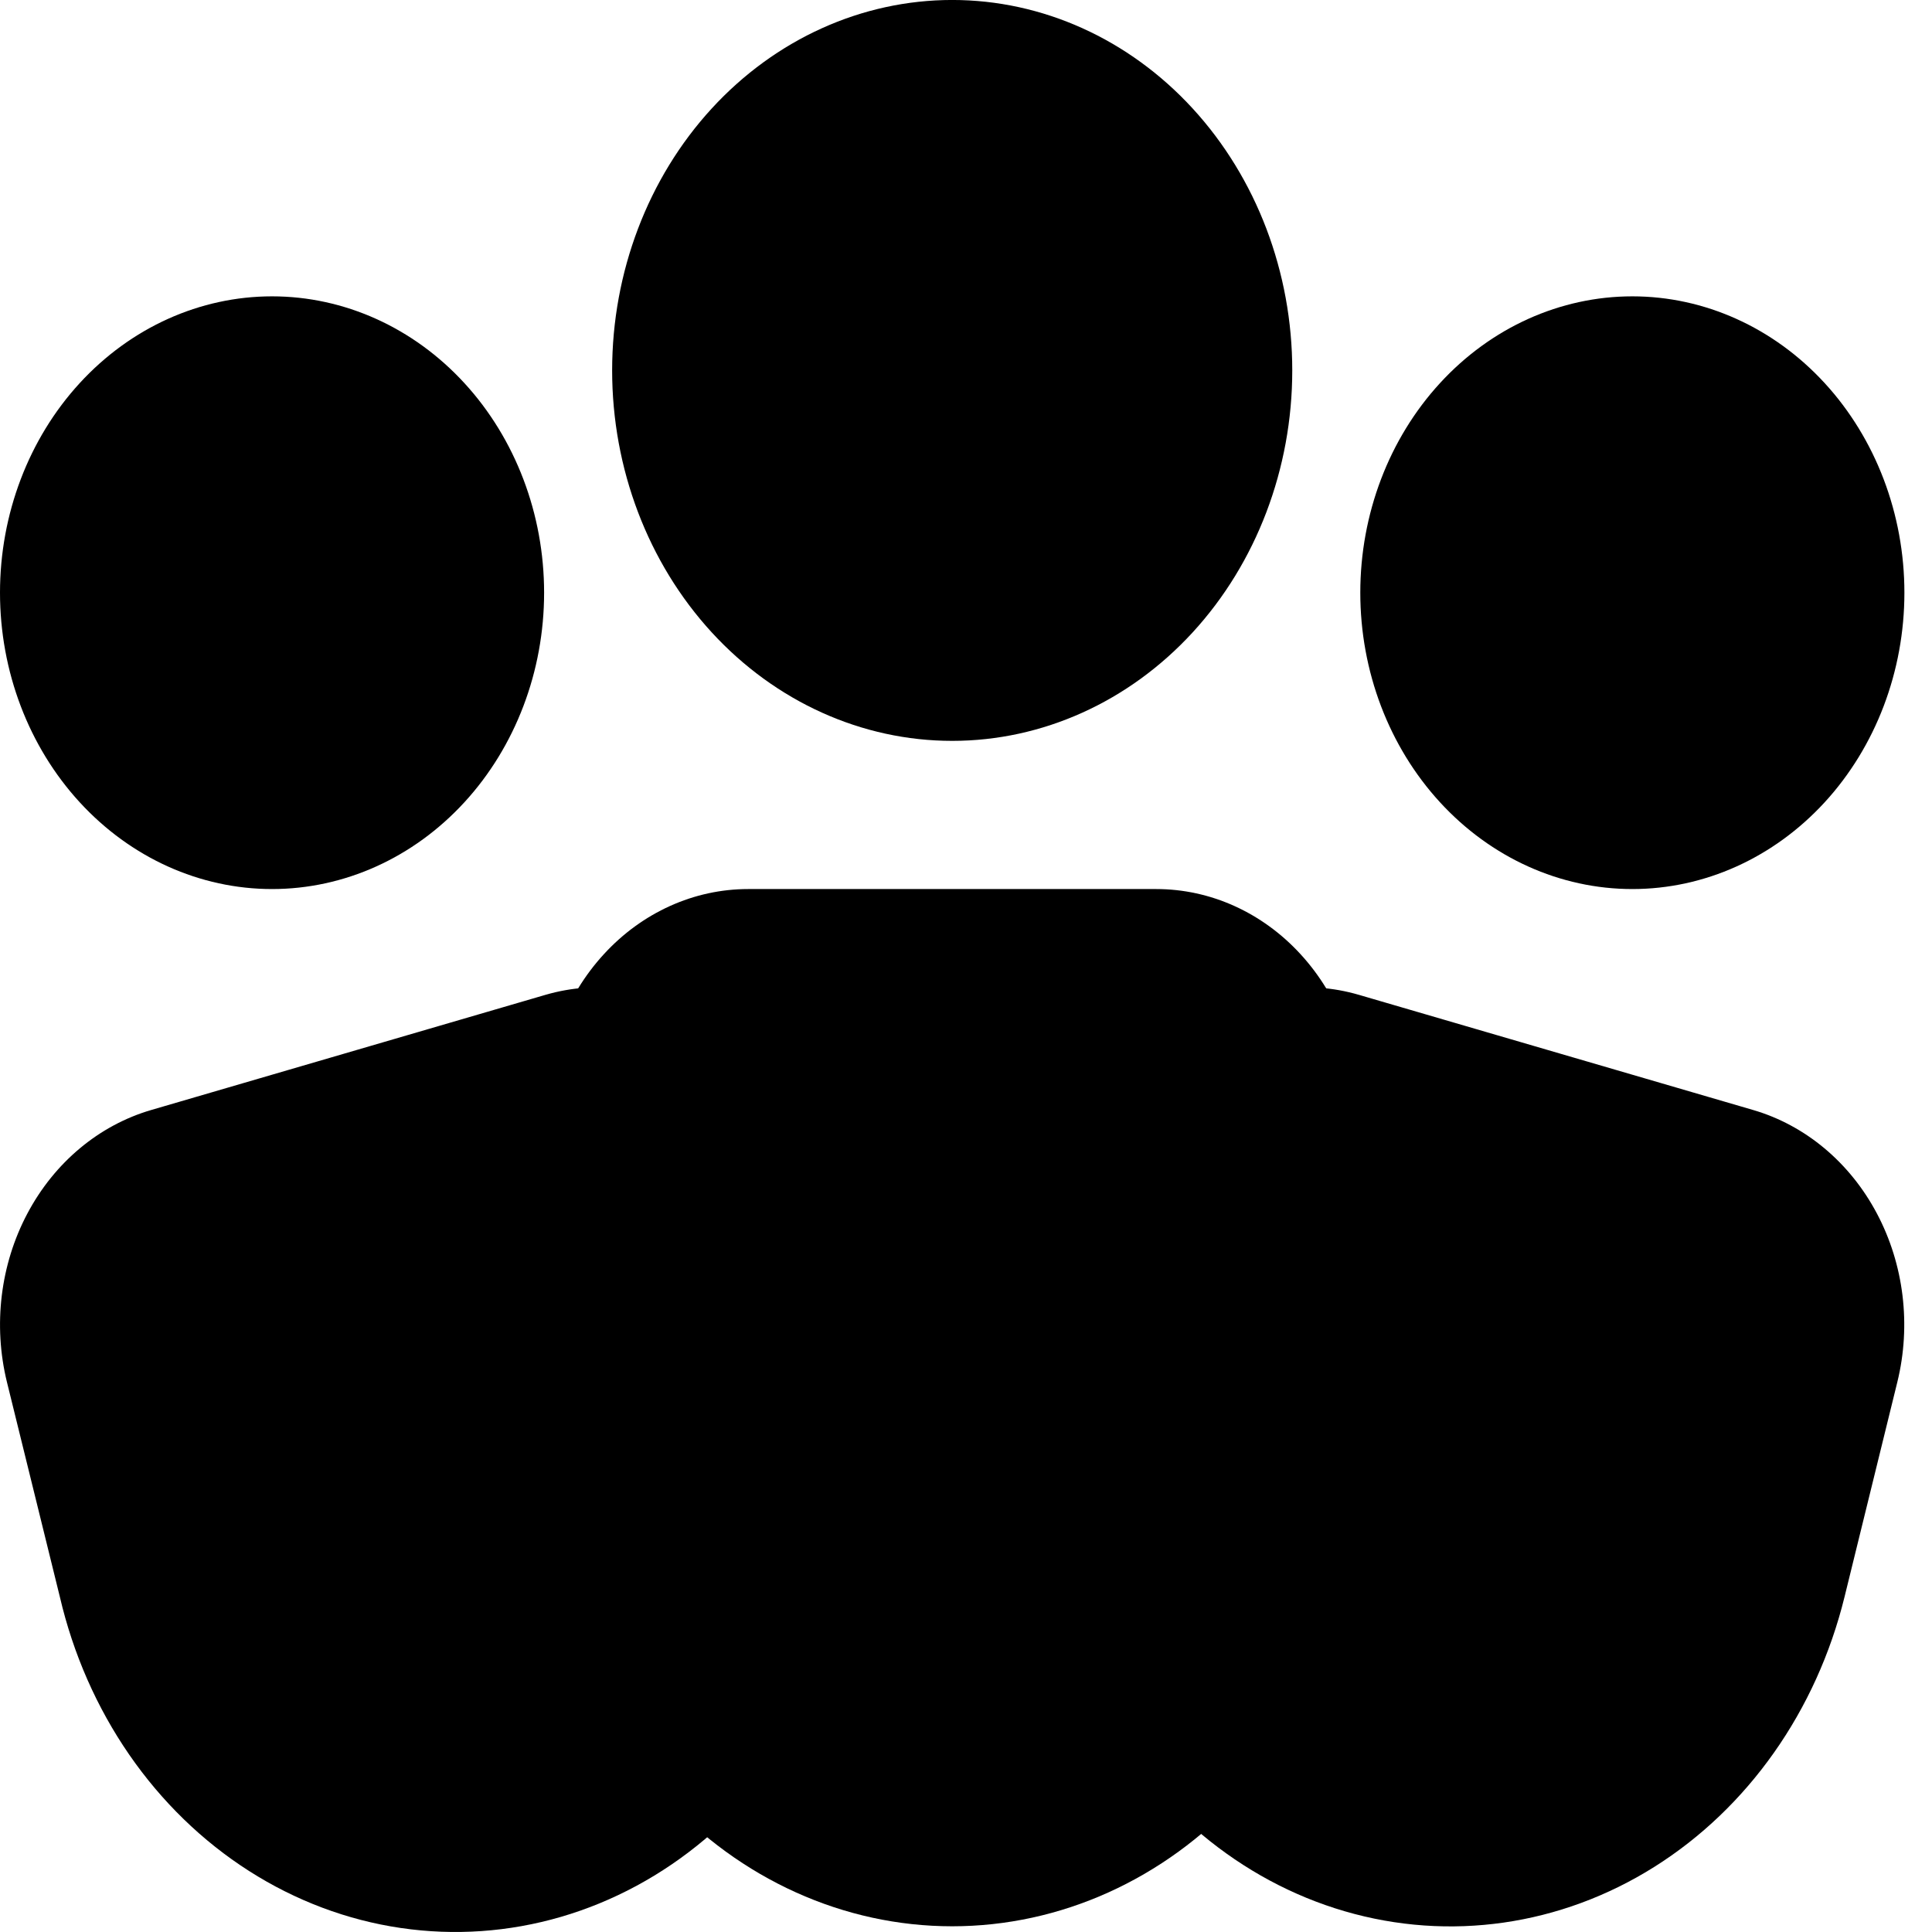 <?xml version="1.0" encoding="UTF-8"?> <svg xmlns="http://www.w3.org/2000/svg" viewBox="5965 4965 70 70" width="70" height="70" data-guides="{&quot;vertical&quot;:[],&quot;horizontal&quot;:[]}"><path fill="url(#tSvgGradient77f40f4a0c)" stroke="none" fill-opacity="1" stroke-width="1" stroke-opacity="1" color="rgb(51, 51, 51)" font-size-adjust="none" display="block" id="tSvg56bbb37d91" title="Path 38" d="M 6014.236 5001.045 C 6013.298 5000.771 6012.32 5000.701 6011.357 5000.838C 6010.393 5000.976 6009.465 5001.319 6008.623 5001.848C 6007.782 5002.377 6007.045 5003.082 6006.454 5003.921C 6005.862 5004.761 6005.429 5005.719 6005.178 5006.741C 6004.54 5009.335 6003.903 5011.928 6003.265 5014.521C 6002.25 5018.647 6002.782 5023.044 6004.743 5026.743C 6006.704 5030.443 6009.933 5033.143 6013.721 5034.248C 6017.51 5035.354 6021.546 5034.775 6024.942 5032.639C 6028.338 5030.503 6030.816 5026.985 6031.831 5022.858C 6032.469 5020.264 6033.106 5017.669 6033.744 5015.074C 6034.25 5013.012 6033.984 5010.816 6033.004 5008.968C 6032.025 5007.119 6030.412 5005.77 6028.519 5005.217C 6023.758 5003.826 6018.997 5002.436 6014.236 5001.045Z" style=""></path><path fill="url(#tSvgGradient1565796596d)" stroke="none" fill-opacity="1" stroke-width="1" stroke-opacity="1" color="rgb(51, 51, 51)" font-size-adjust="none" display="block" id="tSvg194c8e204e7" title="Path 39" d="M 5984.764 5001.045 C 5985.701 5000.772 5986.68 5000.702 5987.642 5000.84C 5988.605 5000.978 5989.533 5001.322 5990.374 5001.851C 5991.214 5002.38 5991.951 5003.084 5992.542 5003.923C 5993.133 5004.762 5993.566 5005.72 5993.817 5006.742C 5994.455 5009.335 5995.092 5011.928 5995.73 5014.521C 5996.261 5016.574 5996.413 5018.721 5996.177 5020.838C 5995.94 5022.955 5995.32 5025 5994.352 5026.855C 5993.385 5028.709 5992.088 5030.335 5990.539 5031.639C 5988.99 5032.943 5987.218 5033.899 5985.327 5034.451C 5983.435 5035.003 5981.462 5035.14 5979.522 5034.855C 5977.582 5034.57 5975.713 5033.868 5974.023 5032.789C 5972.334 5031.711 5970.858 5030.278 5969.681 5028.573C 5968.505 5026.868 5967.651 5024.926 5967.169 5022.859C 5966.53 5020.264 5965.89 5017.669 5965.251 5015.074C 5964.746 5013.011 5965.012 5010.815 5965.993 5008.966C 5966.973 5007.118 5968.588 5005.769 5970.481 5005.217C 5975.242 5003.826 5980.003 5002.436 5984.764 5001.045Z" style=""></path><path fill="url(#tSvgGradientb6ac4ee524)" stroke="none" fill-opacity="1" stroke-width="1" stroke-opacity="1" color="rgb(51, 51, 51)" font-size-adjust="none" display="block" id="tSvg650079f7ff" title="Path 40" d="M 5992.107 4997.212 C 5990.146 4997.212 5988.266 4998.06 5986.88 4999.571C 5985.493 5001.081 5984.714 5003.129 5984.714 5005.265C 5984.714 5009.739 5984.714 5014.213 5984.714 5018.687C 5984.714 5022.959 5986.272 5027.055 5989.045 5030.076C 5991.818 5033.096 5995.579 5034.793 5999.5 5034.793C 6003.421 5034.793 6007.182 5033.096 6009.955 5030.076C 6012.728 5027.055 6014.286 5022.959 6014.286 5018.687C 6014.286 5014.213 6014.286 5009.739 6014.286 5005.265C 6014.286 5003.129 6013.507 5001.081 6012.12 4999.571C 6010.734 4998.06 6008.854 4997.212 6006.893 4997.212C 6001.964 4997.212 5997.036 4997.212 5992.107 4997.212Z" style=""></path><path fill="url(#tSvgGradient134cc8ca916)" stroke="none" fill-opacity="1" stroke-width="1" stroke-opacity="1" color="rgb(51, 51, 51)" font-size-adjust="none" display="block" id="tSvg13fbacce49f" title="Path 41" d="M 5999.5 4964.999 C 5996.232 4964.999 5993.098 4966.414 5990.787 4968.931C 5988.477 4971.448 5987.179 4974.862 5987.179 4978.421C 5987.179 4981.981 5988.477 4985.395 5990.787 4987.912C 5993.098 4990.429 5996.232 4991.843 5999.5 4991.843C 6002.768 4991.843 6005.902 4990.429 6008.213 4987.912C 6010.523 4985.395 6011.821 4981.981 6011.821 4978.421C 6011.821 4974.862 6010.523 4971.448 6008.213 4968.931C 6005.902 4966.414 6002.768 4964.999 5999.5 4964.999Z" style=""></path><path fill="url(#tSvgGradient1574d2a8125)" stroke="none" fill-opacity="1" stroke-width="1" stroke-opacity="1" color="rgb(51, 51, 51)" font-size-adjust="none" display="block" id="tSvg14d7d42419f" title="Path 42" d="M 5974.857 4975.737 C 5972.243 4975.737 5969.736 4976.868 5967.887 4978.882C 5966.039 4980.896 5965 4983.627 5965 4986.474C 5965 4989.322 5966.039 4992.053 5967.887 4994.067C 5969.736 4996.081 5972.243 4997.212 5974.857 4997.212C 5977.471 4997.212 5979.979 4996.081 5981.827 4994.067C 5983.676 4992.053 5984.714 4989.322 5984.714 4986.474C 5984.714 4983.627 5983.676 4980.896 5981.827 4978.882C 5979.979 4976.868 5977.471 4975.737 5974.857 4975.737Z" style=""></path><path fill="url(#tSvgGradient11c4bf0bb4)" stroke="none" fill-opacity="1" stroke-width="1" stroke-opacity="1" color="rgb(51, 51, 51)" font-size-adjust="none" display="block" id="tSvg1184312a08d" title="Path 43" d="M 6024.143 4975.737 C 6021.529 4975.737 6019.021 4976.868 6017.173 4978.882C 6015.324 4980.896 6014.286 4983.627 6014.286 4986.474C 6014.286 4989.322 6015.324 4992.053 6017.173 4994.067C 6019.021 4996.081 6021.529 4997.212 6024.143 4997.212C 6026.757 4997.212 6029.264 4996.081 6031.113 4994.067C 6032.961 4992.053 6034 4989.322 6034 4986.474C 6034 4983.627 6032.961 4980.896 6031.113 4978.882C 6029.264 4976.868 6026.757 4975.737 6024.143 4975.737Z" style=""></path><defs><radialGradient id="tSvgGradient77f40f4a0c" x1="NaN" x2="NaN" y1="NaN" y2="NaN" color="rgb(51, 51, 51)" font-size-adjust="none" transform="matrix(3.938, 19.955, -19.955, 3.938, 47.304, 41.298)" cx="0" cy="0" r="1" gradientUnits="objectBoundingBox" gradientTransform="translate(0.676 0.59) rotate(78.837) scale(0.291 0.291)" display="block"><stop offset="0" stop-color="hsl(206.028,100%,41.57%)" stop-opacity="1"></stop><stop offset="1" stop-color="hsl(211.824,100%,29.22%)" stop-opacity="1"></stop></radialGradient><radialGradient id="tSvgGradient1565796596d" x1="NaN" x2="NaN" y1="NaN" y2="NaN" color="rgb(51, 51, 51)" font-size-adjust="none" transform="matrix(14.618, 26.431, -19.025, 10.522, 11.169, 34.825)" cx="0" cy="0" r="1" gradientUnits="objectBoundingBox" gradientTransform="translate(0.16 0.498) rotate(61.056) scale(0.431 0.311)" display="block"><stop offset="0" stop-color="hsl(202.824,100%,44.31%)" stop-opacity="1"></stop><stop offset="1" stop-color="hsl(208.476,100%,38.82%)" stop-opacity="1"></stop></radialGradient><radialGradient id="tSvgGradientb6ac4ee524" x1="NaN" x2="NaN" y1="NaN" y2="NaN" color="rgb(51, 51, 51)" font-size-adjust="none" transform="matrix(8.215, 16.555, -15.202, 7.544, 32.47, 41.378)" cx="0" cy="0" r="1" gradientUnits="objectBoundingBox" gradientTransform="translate(0.464 0.591) rotate(63.608) scale(0.264 0.242)" display="block"><stop offset="0.339" stop-color="hsl(196.092,100%,61.96%)" stop-opacity="1"></stop><stop offset="1" stop-color="hsl(199.908,100%,53.92%)" stop-opacity="1"></stop></radialGradient><radialGradient id="tSvgGradient134cc8ca916" x1="NaN" x2="NaN" y1="NaN" y2="NaN" color="rgb(51, 51, 51)" font-size-adjust="none" transform="matrix(6.846, 11.825, -11.825, 6.846, 32.894, 12.054)" cx="0" cy="0" r="1" gradientUnits="objectBoundingBox" gradientTransform="translate(0.47 0.172) rotate(59.931) scale(0.195 0.195)" display="block"><stop offset="0.339" stop-color="hsl(196.092,100%,61.96%)" stop-opacity="1"></stop><stop offset="1" stop-color="hsl(199.908,100%,53.92%)" stop-opacity="1"></stop></radialGradient><radialGradient id="tSvgGradient1574d2a8125" x1="NaN" x2="NaN" y1="NaN" y2="NaN" color="rgb(51, 51, 51)" font-size-adjust="none" transform="matrix(9.681, 10.592, -10.592, 9.681, 9.44, 18.431)" cx="0" cy="0" r="1" gradientUnits="objectBoundingBox" gradientTransform="translate(0.135 0.263) rotate(47.573) scale(0.205 0.205)" display="block"><stop offset="0" stop-color="hsl(202.824,100%,44.31%)" stop-opacity="1"></stop><stop offset="1" stop-color="hsl(208.476,100%,38.82%)" stop-opacity="1"></stop></radialGradient><radialGradient id="tSvgGradient11c4bf0bb4" x1="NaN" x2="NaN" y1="NaN" y2="NaN" color="rgb(51, 51, 51)" font-size-adjust="none" transform="matrix(2.485, 12.594, -12.594, 2.485, 54.066, 18.03)" cx="0" cy="0" r="1" gradientUnits="objectBoundingBox" gradientTransform="translate(0.772 0.258) rotate(78.837) scale(0.183 0.183)" display="block"><stop offset="0" stop-color="hsl(206.028,100%,41.57%)" stop-opacity="1"></stop><stop offset="1" stop-color="hsl(211.824,100%,29.22%)" stop-opacity="1"></stop></radialGradient></defs></svg> 